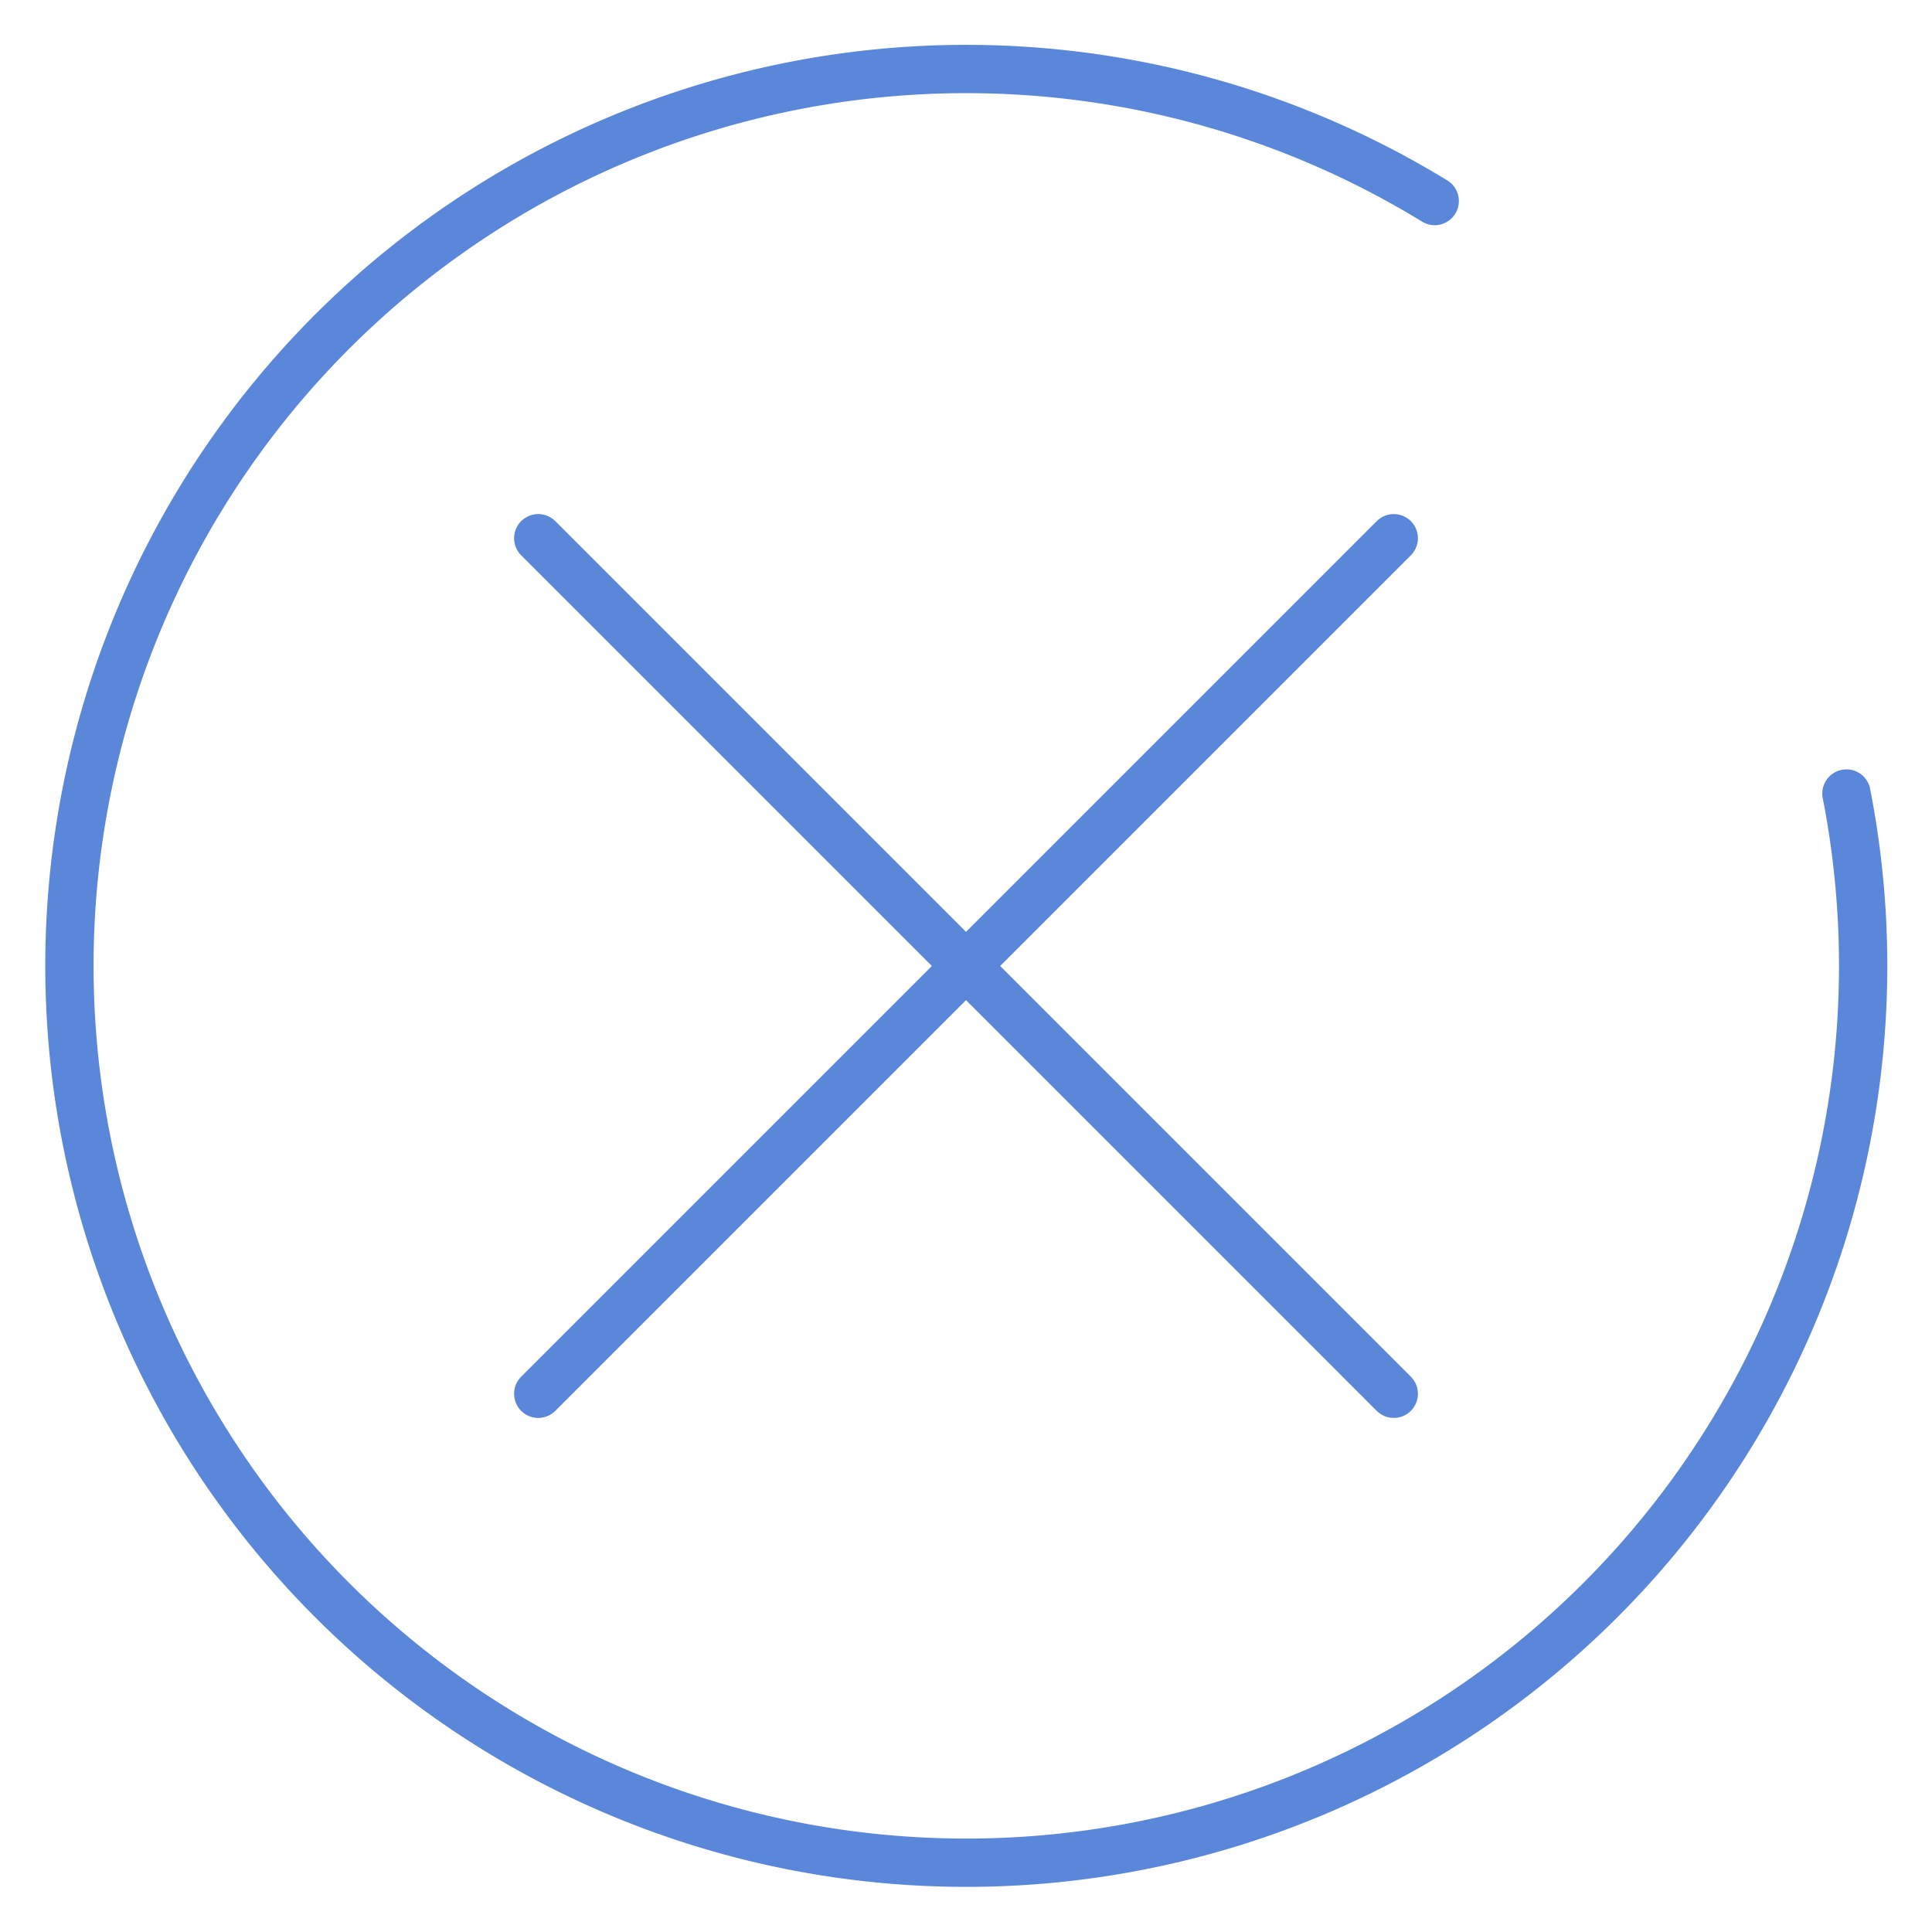<svg id="Capa_1" data-name="Capa 1" xmlns="http://www.w3.org/2000/svg" width="70" height="70" viewBox="0 0 70 70"><defs><style>.cls-1{fill:none;stroke:#5b87da;stroke-linecap:round;stroke-linejoin:round;stroke-width:1.75px;}</style></defs><path class="cls-1" d="M66.9,28.751A32.495,32.495,0,1,1,51.982,7.284"/><line class="cls-1" x1="19.501" y1="19.501" x2="50.499" y2="50.499"/><line class="cls-1" x1="50.499" y1="19.501" x2="19.501" y2="50.499"/></svg>